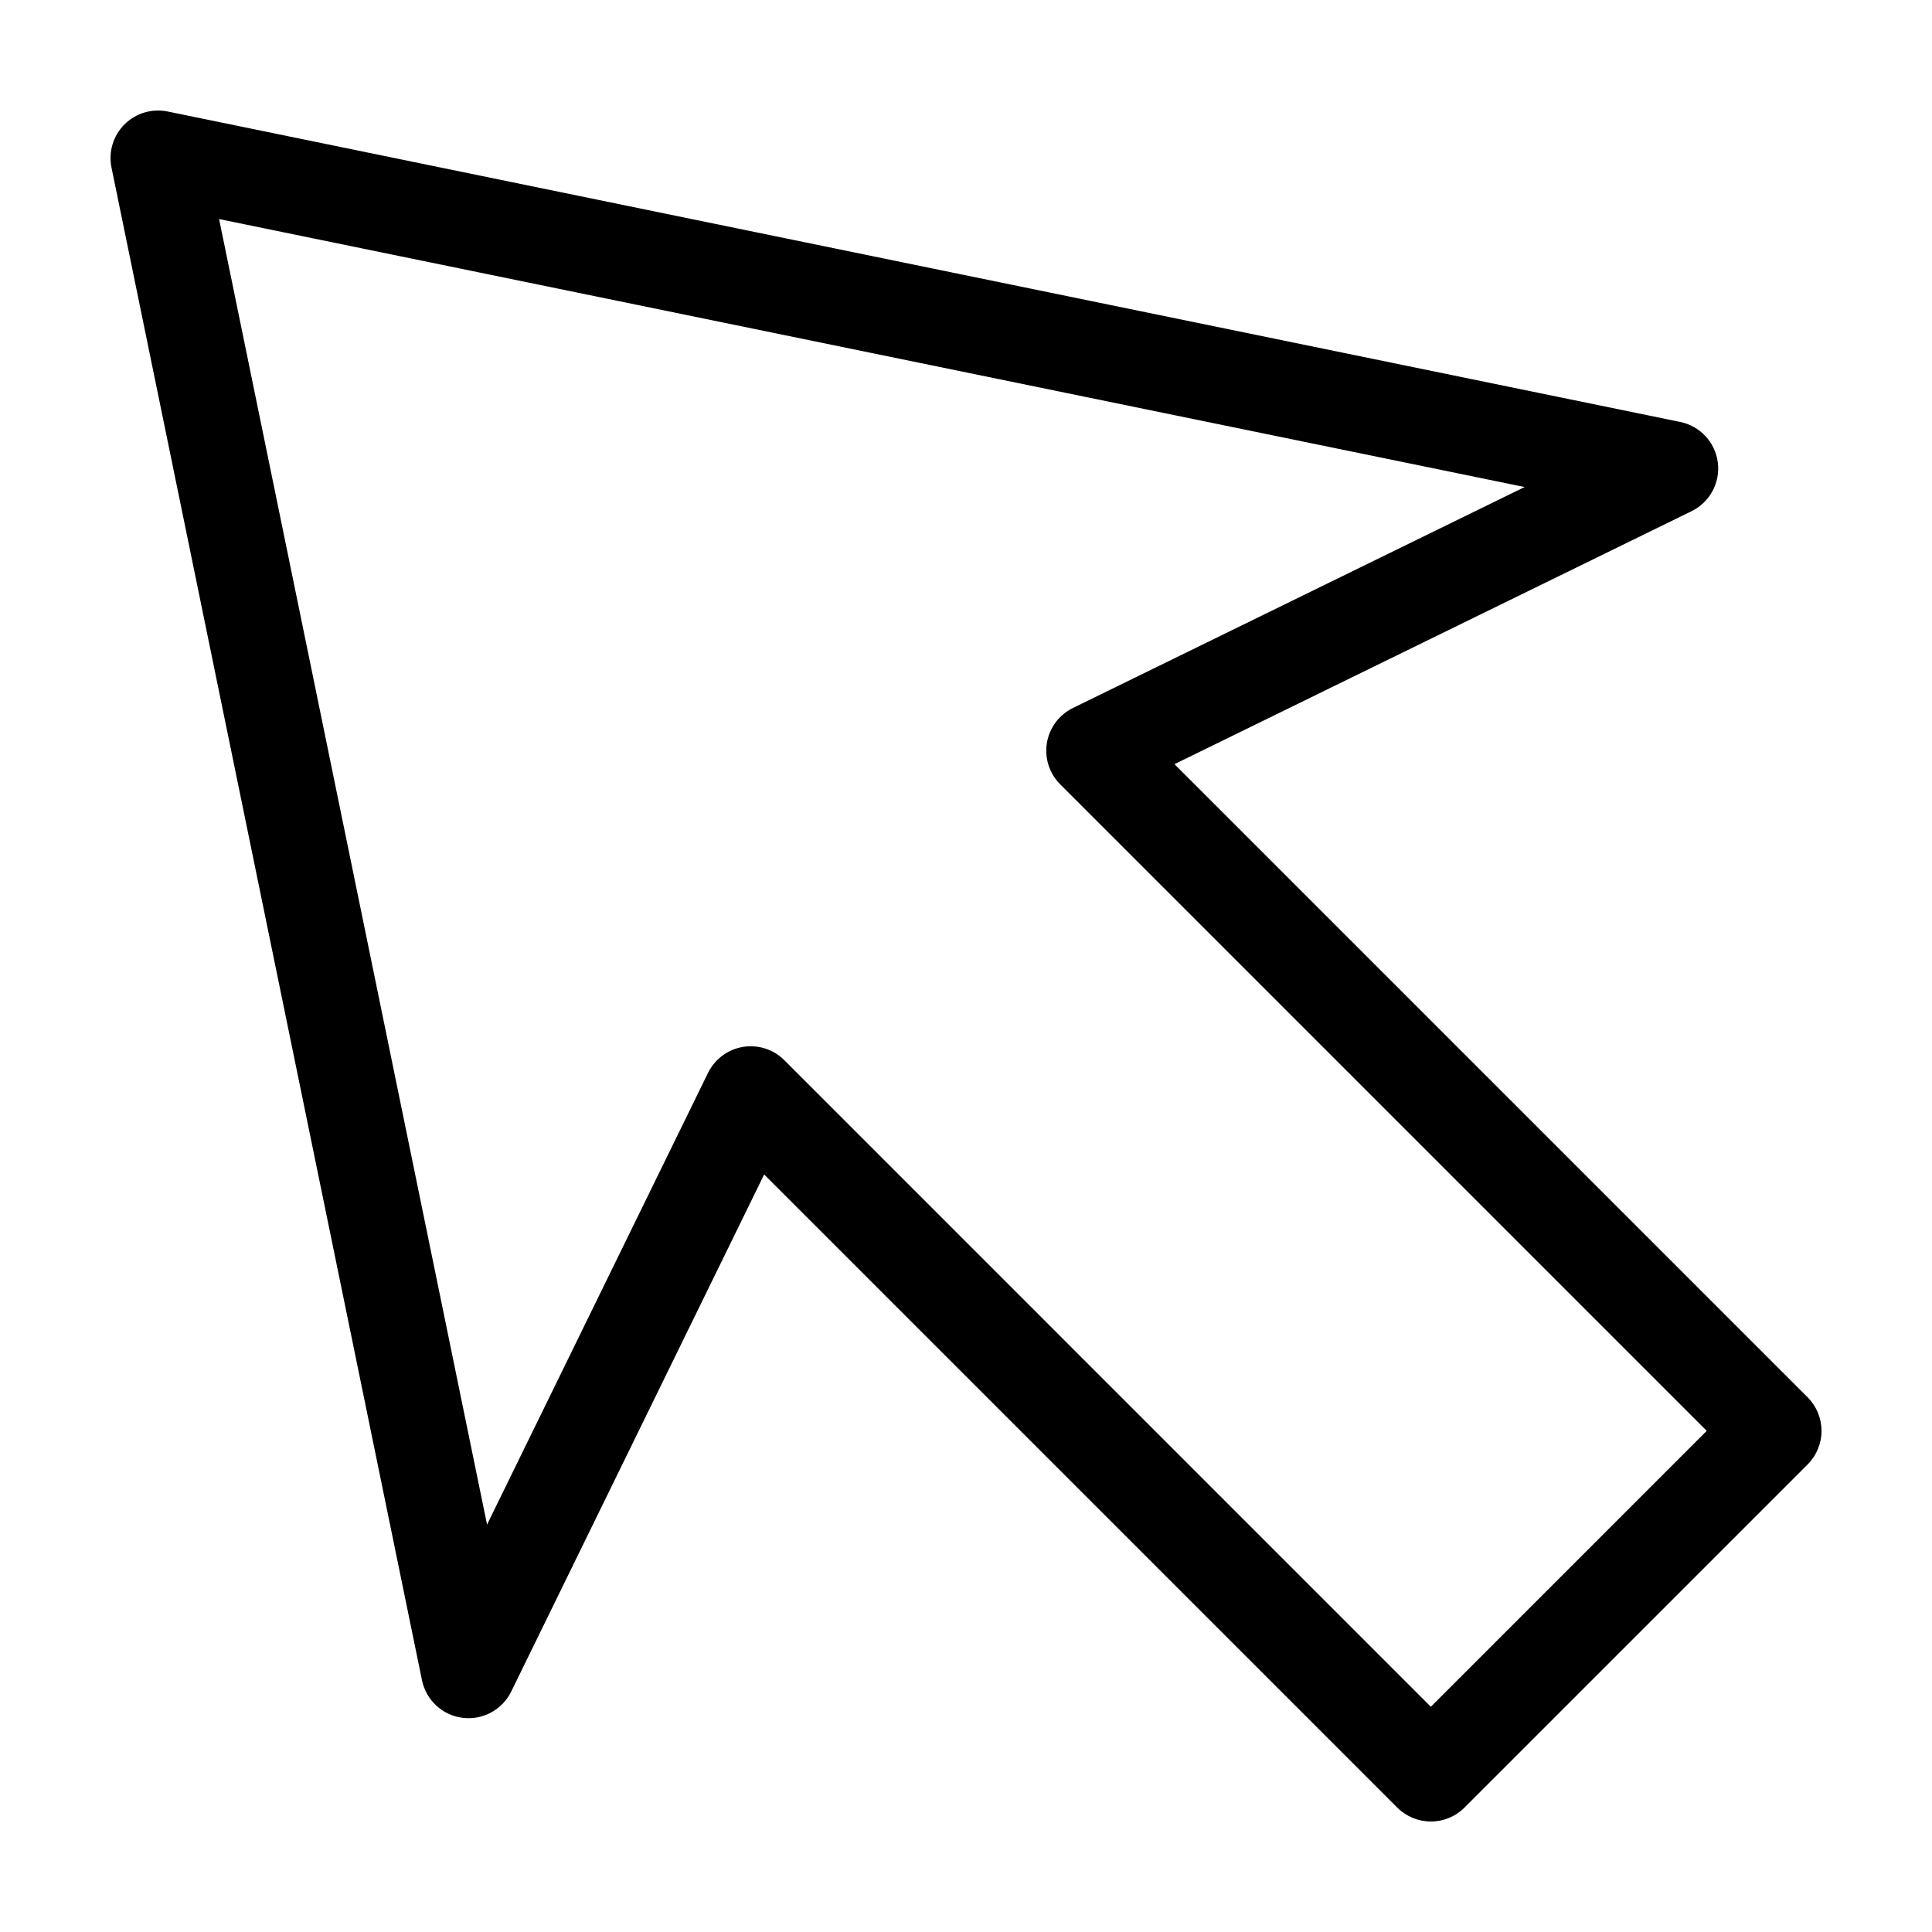 <?xml version="1.0" encoding="UTF-8"?>
<!-- Uploaded to: ICON Repo, www.iconrepo.com, Generator: ICON Repo Mixer Tools -->
<svg fill="#000000" width="800px" height="800px" version="1.1" viewBox="144 144 512 512" xmlns="http://www.w3.org/2000/svg">
 <path d="m455.25 346.51 137.03-67.039c4.84-2.367 7.641-7.551 6.961-12.895-0.68-5.348-4.684-9.668-9.961-10.754l-400.86-82.277c-4.148-0.852-8.445 0.438-11.441 3.43-2.992 2.992-4.281 7.293-3.43 11.438l82.281 400.86c1.082 5.281 5.402 9.285 10.75 9.965 5.344 0.676 10.531-2.121 12.898-6.961l67.031-137.03 167.78 167.78c2.363 2.363 5.566 3.691 8.906 3.691 3.344 0 6.547-1.328 8.906-3.691l90.93-90.926c2.363-2.363 3.691-5.566 3.691-8.906 0-3.344-1.328-6.547-3.691-8.906zm67.941 249.8-171.34-171.35c-2.879-2.875-6.965-4.184-10.98-3.516-4.012 0.668-7.453 3.234-9.238 6.891l-58.559 119.7-71.012-345.98 345.97 71.016-119.7 58.555c-3.652 1.789-6.219 5.231-6.887 9.242-0.668 4.016 0.641 8.102 3.516 10.98l171.34 171.34z"/>
</svg>